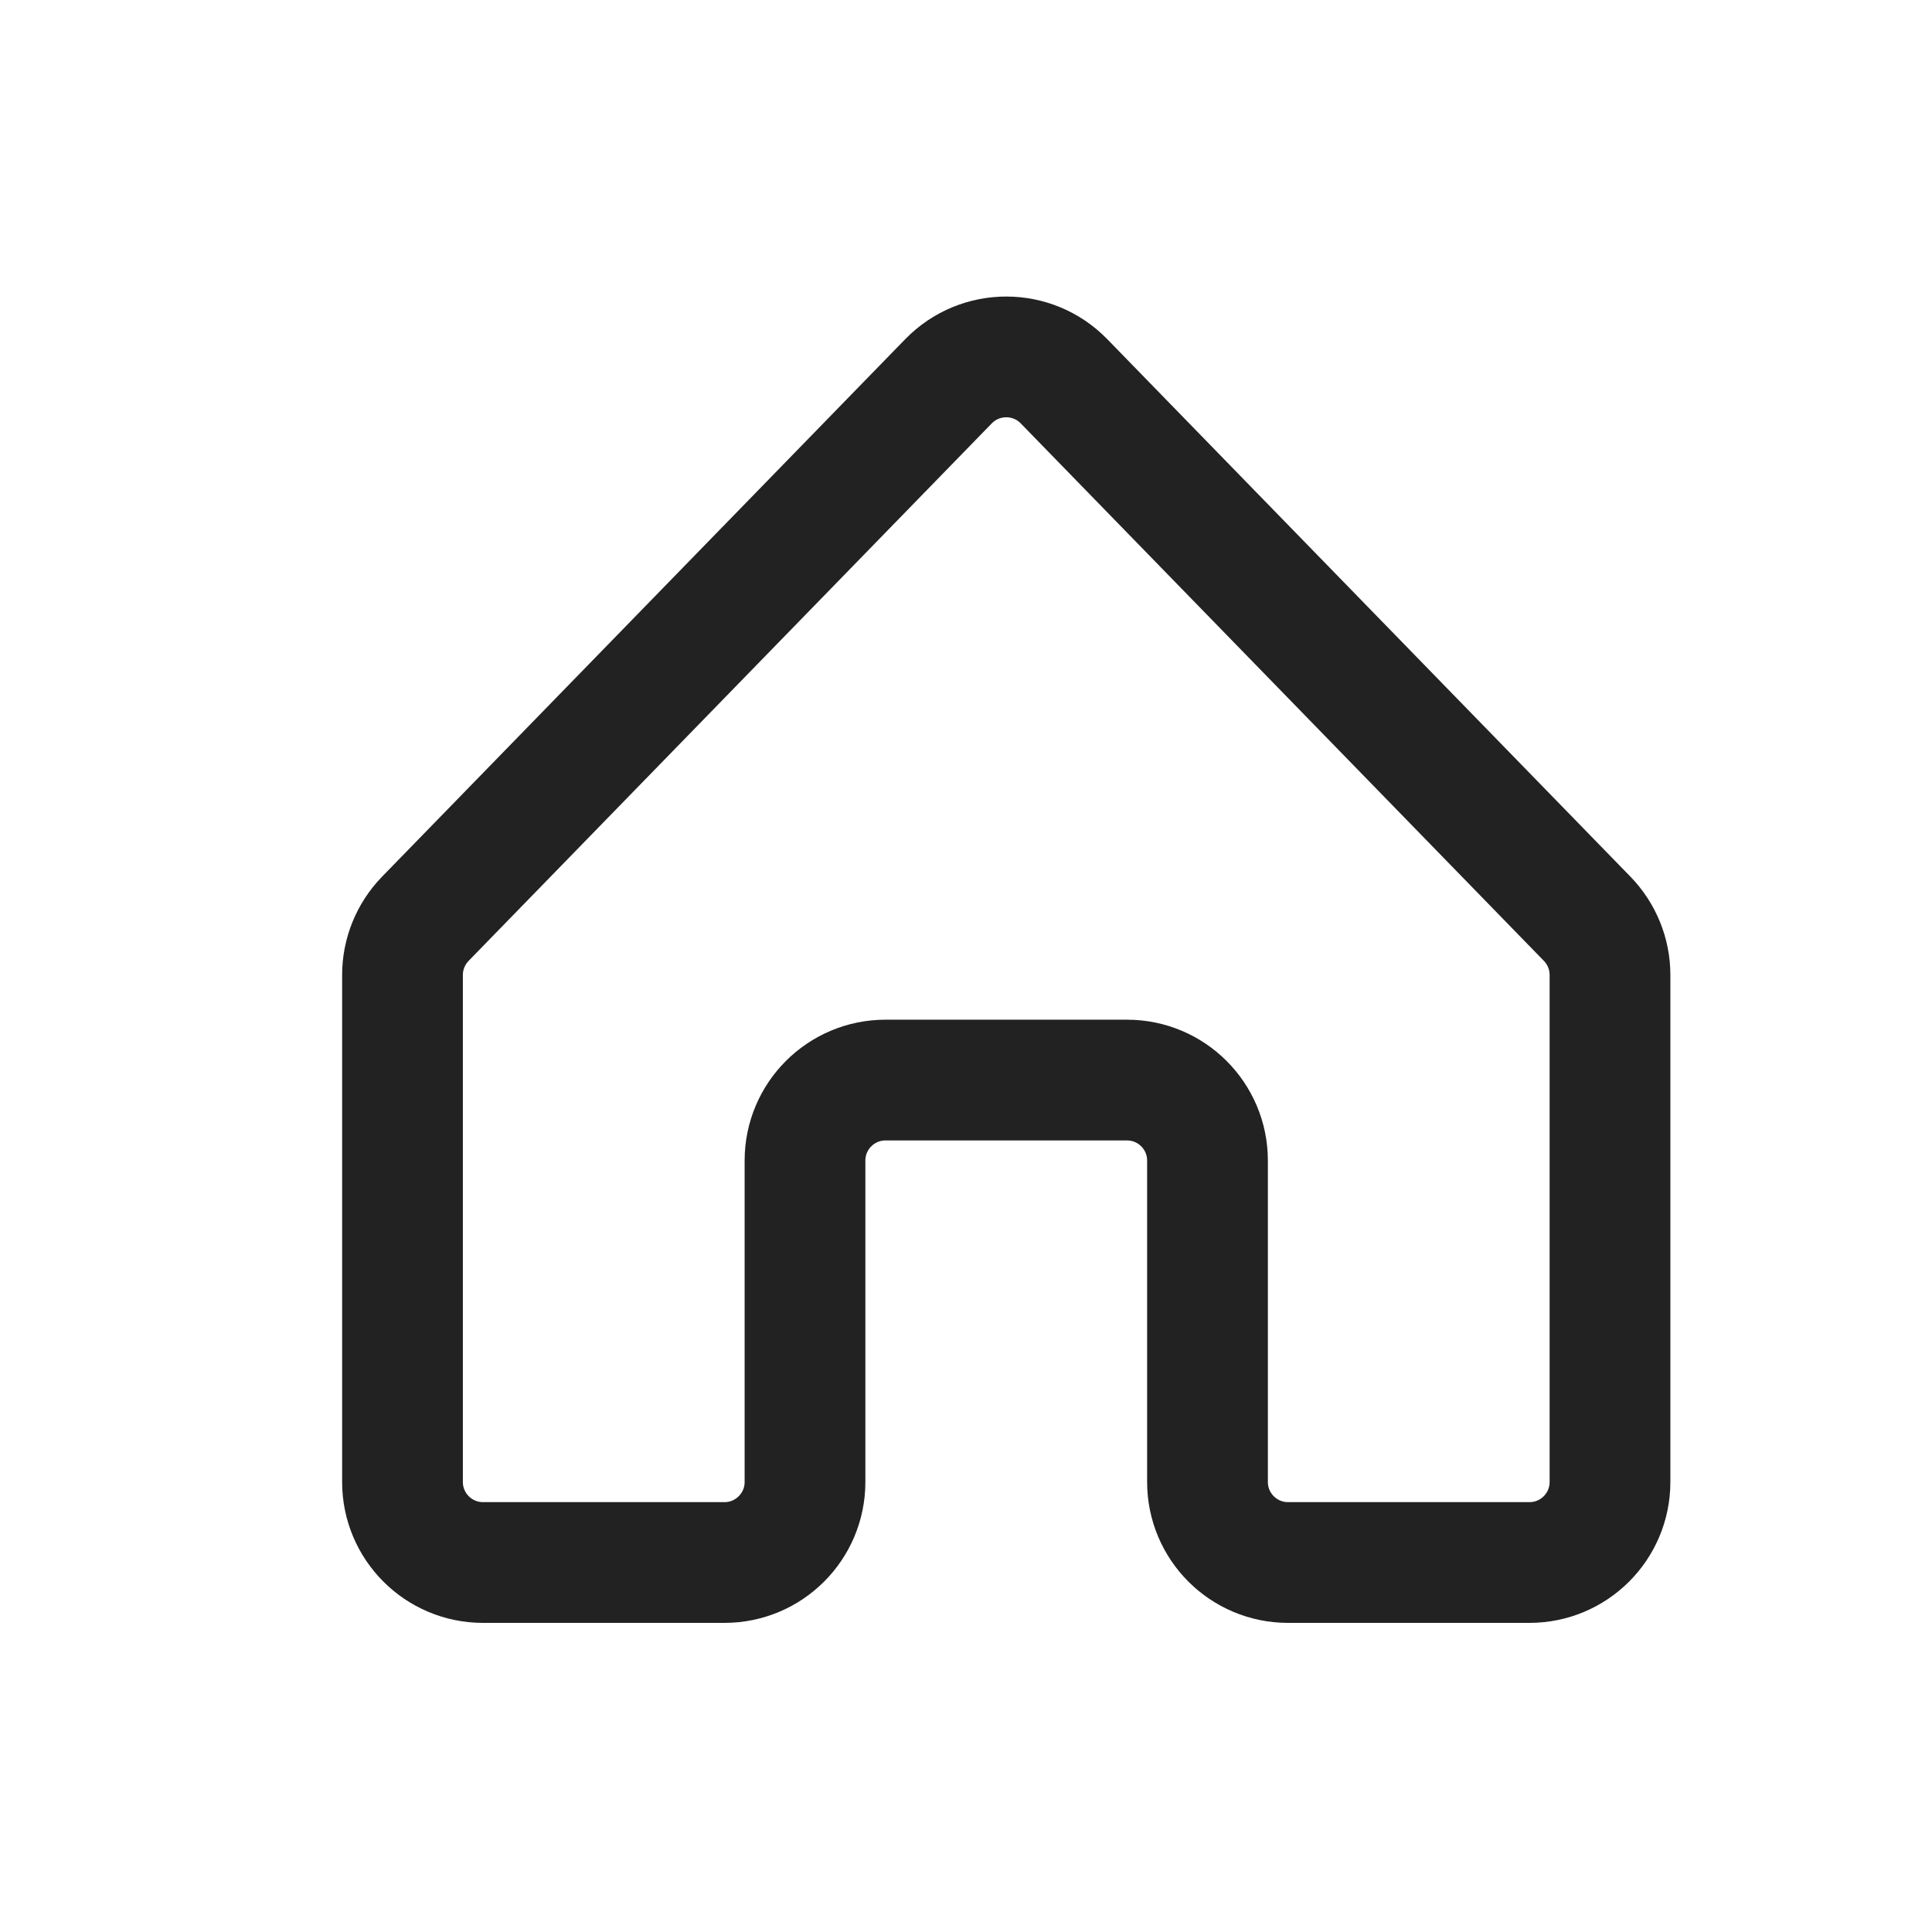 <svg width="24" height="24" viewBox="0 0 24 24" fill="none" xmlns="http://www.w3.org/2000/svg">
<path d="M5.283 11.414L11.783 4.736C12.176 4.333 12.824 4.333 13.217 4.736L19.717 11.414C19.898 11.601 20 11.851 20 12.111V18.41C20 18.962 19.552 19.41 19 19.41H16C15.448 19.41 15 18.962 15 18.41V14.417C15 13.865 14.552 13.417 14 13.417H11C10.448 13.417 10 13.865 10 14.417V18.41C10 18.962 9.552 19.41 9 19.41H6C5.448 19.41 5 18.962 5 18.41V12.111C5 11.851 5.102 11.601 5.283 11.414Z" stroke="#222222" stroke-width="1.5" stroke-linejoin="round"/>
</svg>
